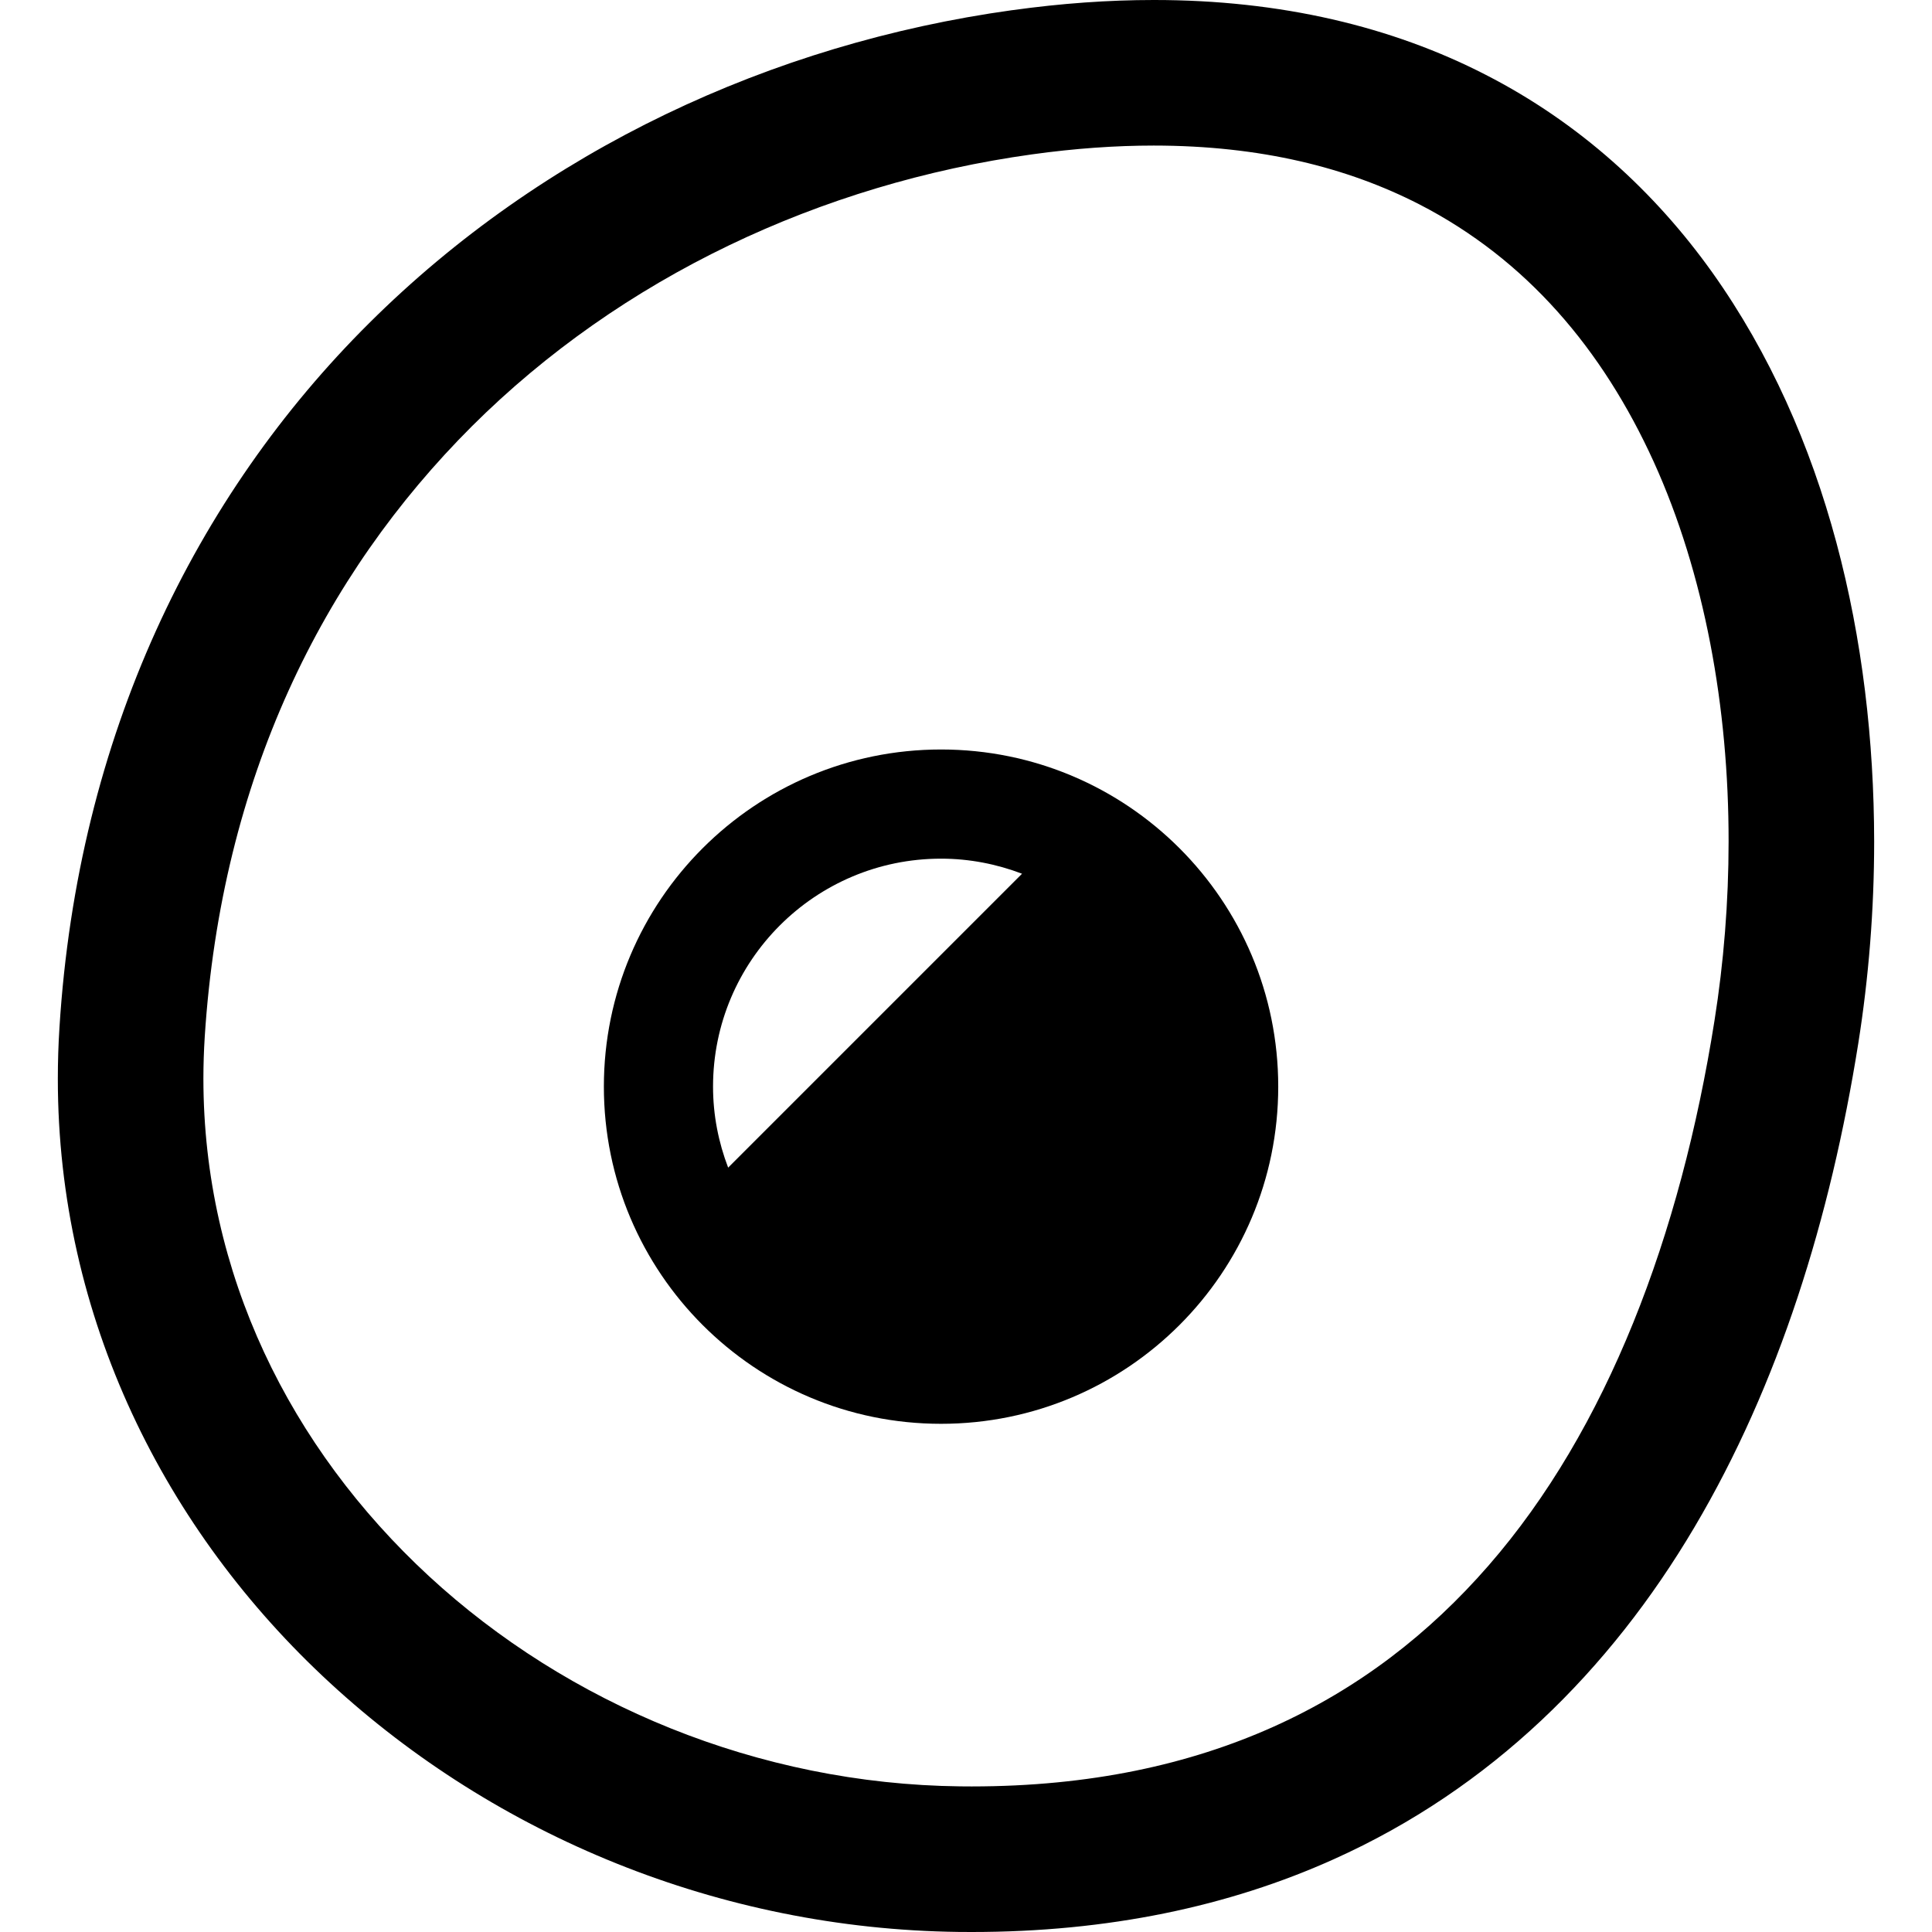 <?xml version="1.0" encoding="utf-8"?>

<!DOCTYPE svg PUBLIC "-//W3C//DTD SVG 1.1//EN" "http://www.w3.org/Graphics/SVG/1.1/DTD/svg11.dtd">

<svg height="800px" width="800px" version="1.1" id="_x32_" xmlns="http://www.w3.org/2000/svg" xmlns:xlink="http://www.w3.org/1999/xlink" 
	 viewBox="0 0 512 512"  xml:space="preserve">
<style type="text/css">
	.st0{fill:#000000;}
</style>
<g>
	<path class="st0" d="M453.803,72.244c-15.248-21.388-35.233-39.687-60.068-52.42C368.919,7.063,339.442-0.019,305.754,0
		c-11.96,0-24.468,0.885-37.52,2.702V2.694C204.428,11.565,143.909,39.79,97.846,85.617
		c-46.063,45.771-77.245,109.379-82.086,186.652c-0.292,4.549-0.433,9.079-0.433,13.571
		c-0.019,63.363,28.404,119.898,72.178,160.197c43.794,40.366,103.098,65.153,166.47,65.944c1.196,0.01,2.373,0.019,3.54,0.019
		c36.118,0.01,68.166-6.772,95.93-19.278c41.712-18.724,73.205-50.15,95.553-87.916c22.406-37.821,36.099-82.029,43.464-128.289
		c2.759-17.404,4.21-35.402,4.21-53.522C496.606,169.775,484.316,115.152,453.803,72.244z M454.358,270.471
		c-8.994,56.949-28.442,108.361-59.907,144.45c-15.756,18.091-34.413,32.529-56.837,42.625
		c-22.424,10.077-48.747,15.869-80.099,15.878c-1.016,0-2.044-0.01-3.08-0.019c-53.502-0.621-103.992-21.764-140.777-55.725
		c-36.806-34.016-59.738-80.202-59.756-131.84c0-3.673,0.122-7.383,0.358-11.122c4.408-68.345,31.22-122.243,70.804-161.761
		c39.601-39.451,92.398-64.266,148.482-72.055c11.423-1.583,22.15-2.326,32.208-2.326c28.366,0.018,51.365,5.83,70.36,15.567
		c28.404,14.616,48.559,38.406,62.12,68.195c13.505,29.714,19.89,65.238,19.862,100.658
		C458.097,239.043,456.807,255.063,454.358,270.471z"/>
	<path class="st0" d="M249.389,198.622c-49.34,0-89.357,39.997-89.357,89.346c0,49.34,40.017,89.356,89.357,89.356
		c49.358,0,89.356-40.016,89.356-89.356C338.745,238.619,298.747,198.622,249.389,198.622z M192.966,309.432
		c-2.552-6.677-4.003-13.891-4.003-21.463c0-33.368,27.058-60.415,60.425-60.415c7.572,0,14.786,1.45,21.464,3.992L192.966,309.432z
		"/>
</g>
</svg>
